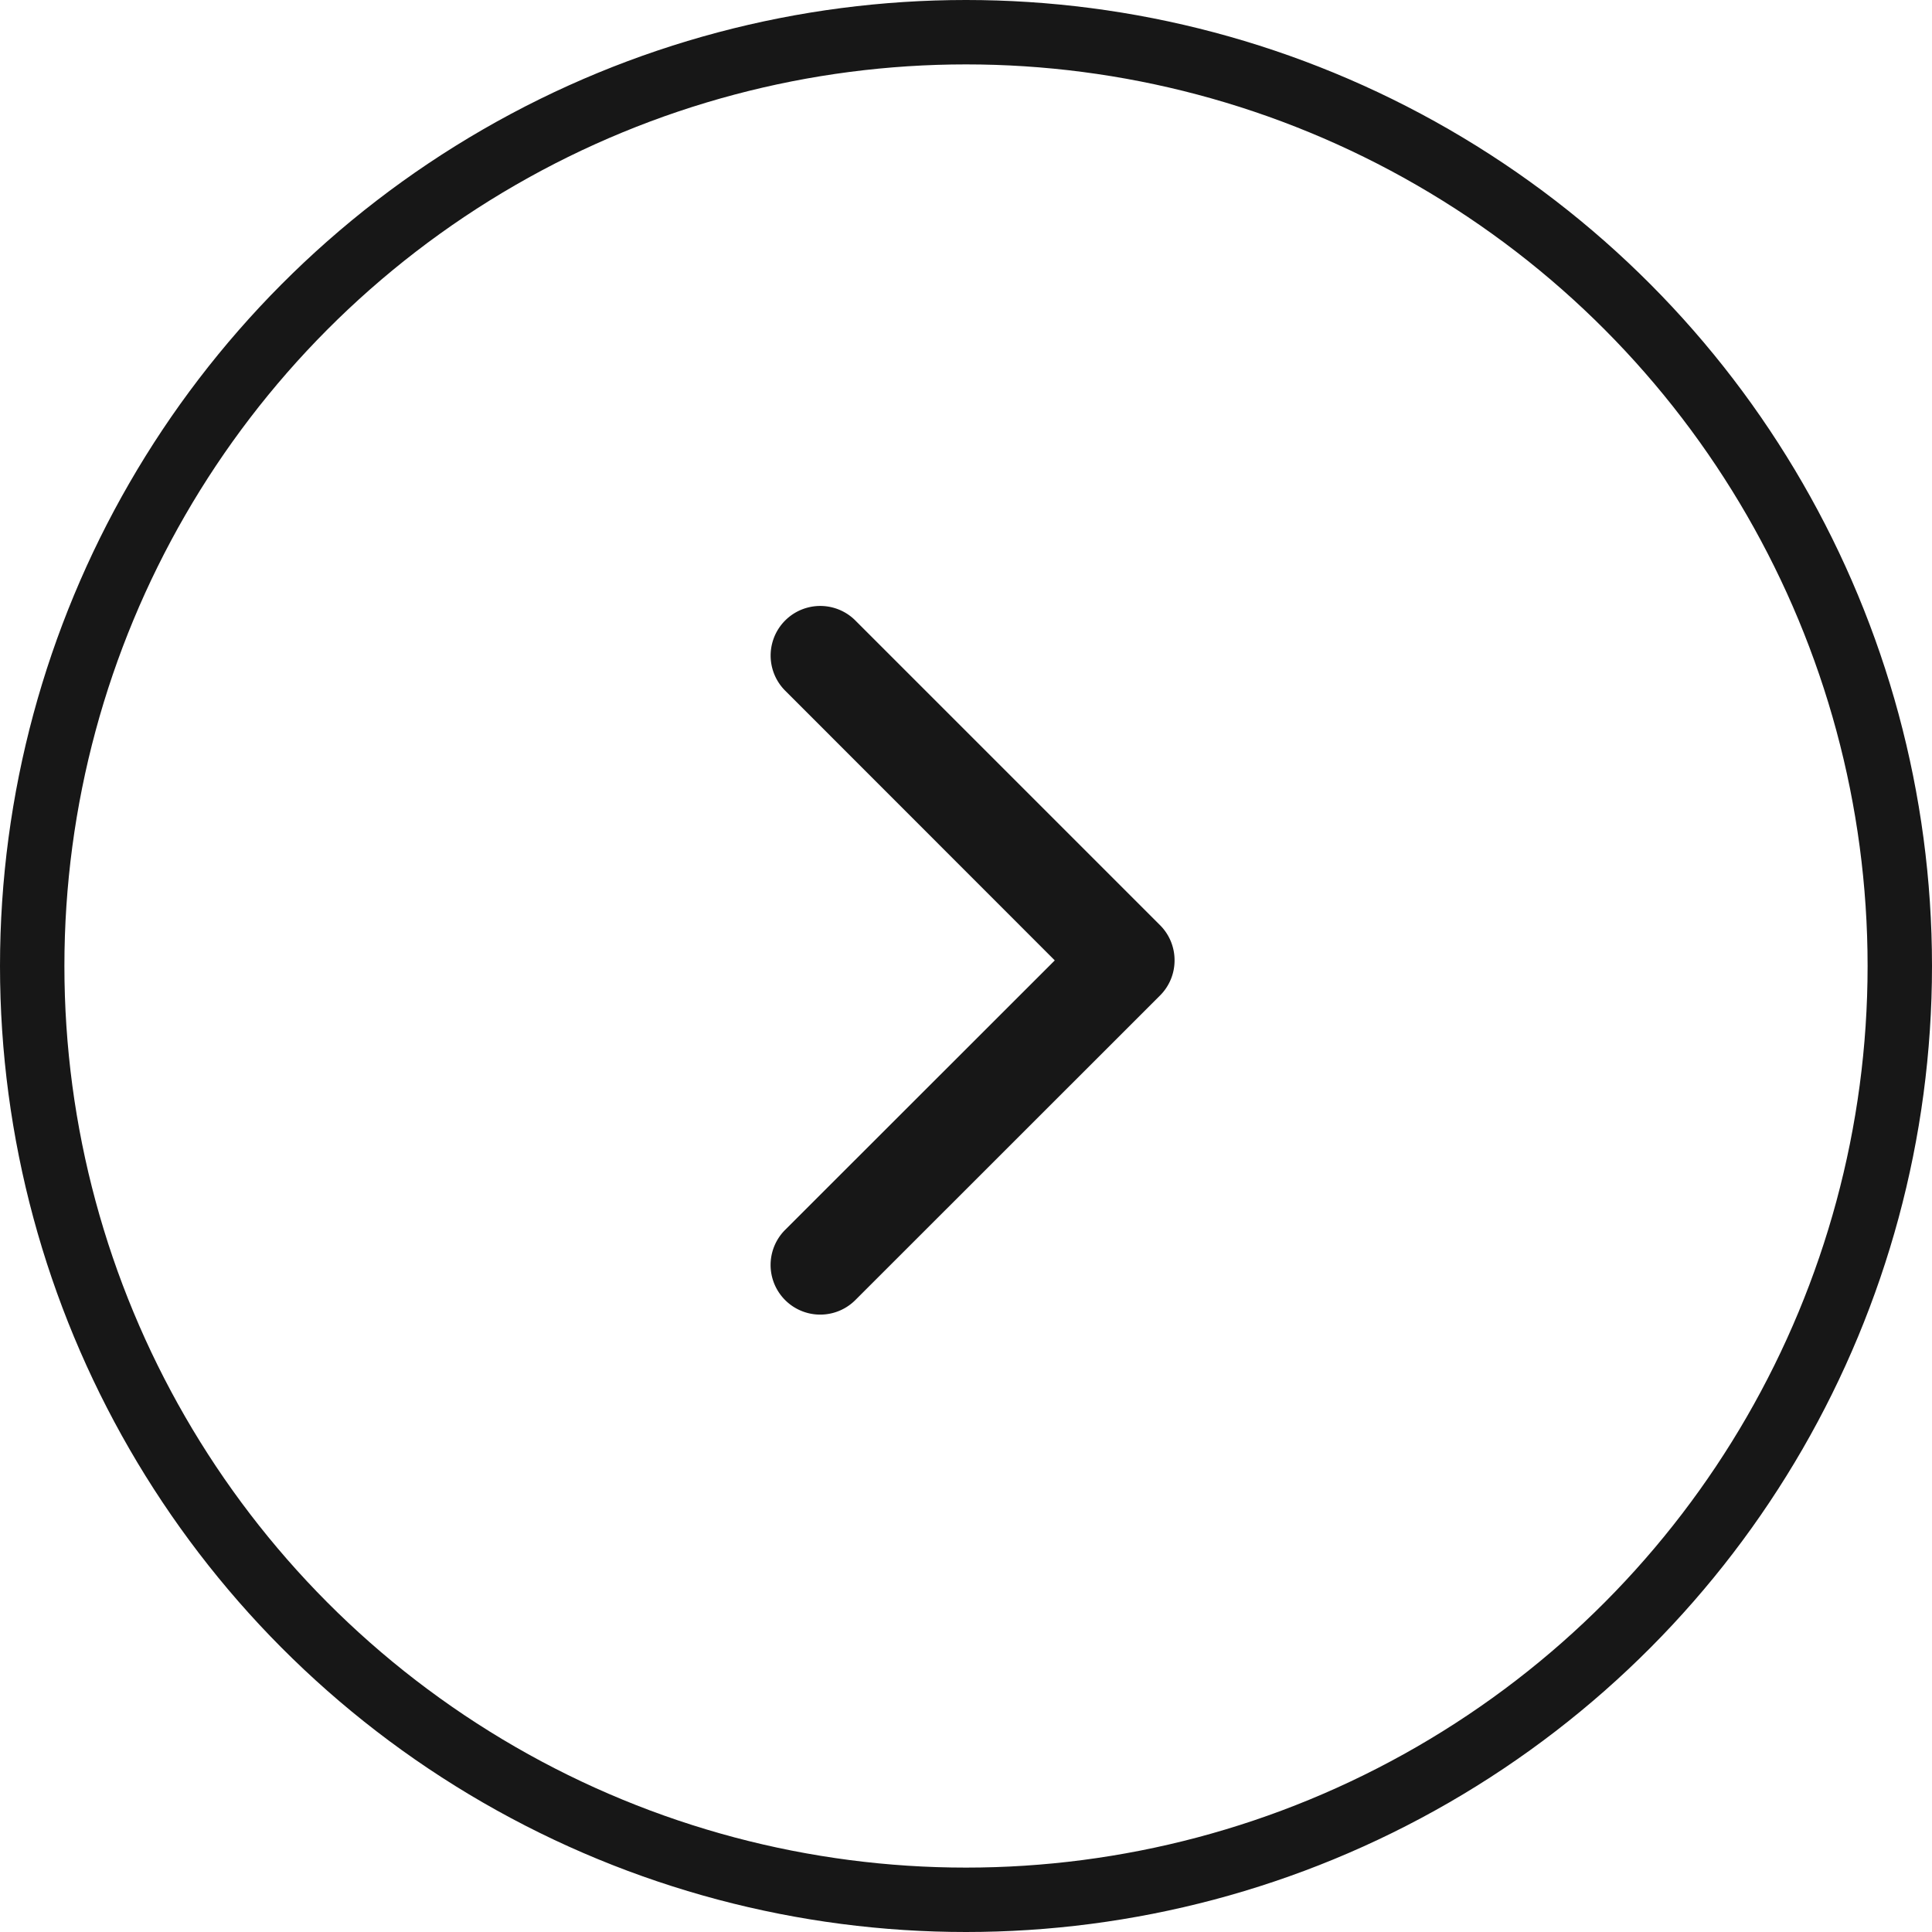 <svg xmlns="http://www.w3.org/2000/svg" width="60" height="60" viewBox="0 0 60 60">
  <g id="Group_3167" data-name="Group 3167" transform="translate(1698 4282) rotate(180)">
    <g id="Ellipse_34" data-name="Ellipse 34" transform="translate(1698 4282) rotate(180)" fill="none" stroke="#171717" stroke-width="2">
      <circle cx="30" cy="30" r="30" stroke="none"/>
      <circle cx="30" cy="30" r="29" fill="none"/>
    </g>
    <g id="arrow04" transform="translate(1674.068 4241.174) rotate(90)">
      <g id="Group_15" data-name="Group 15" transform="translate(0 0)">
        <path id="Path_209" data-name="Path 209" d="M11,12.545a1.537,1.537,0,0,1-1.09-.451L.451,2.631A1.541,1.541,0,0,1,2.631.451L11,8.825,19.377.452a1.541,1.541,0,1,1,2.179,2.18l-9.463,9.463A1.537,1.537,0,0,1,11,12.545Z" fill="#171717"/>
      </g>
    </g>
  </g>
</svg>
